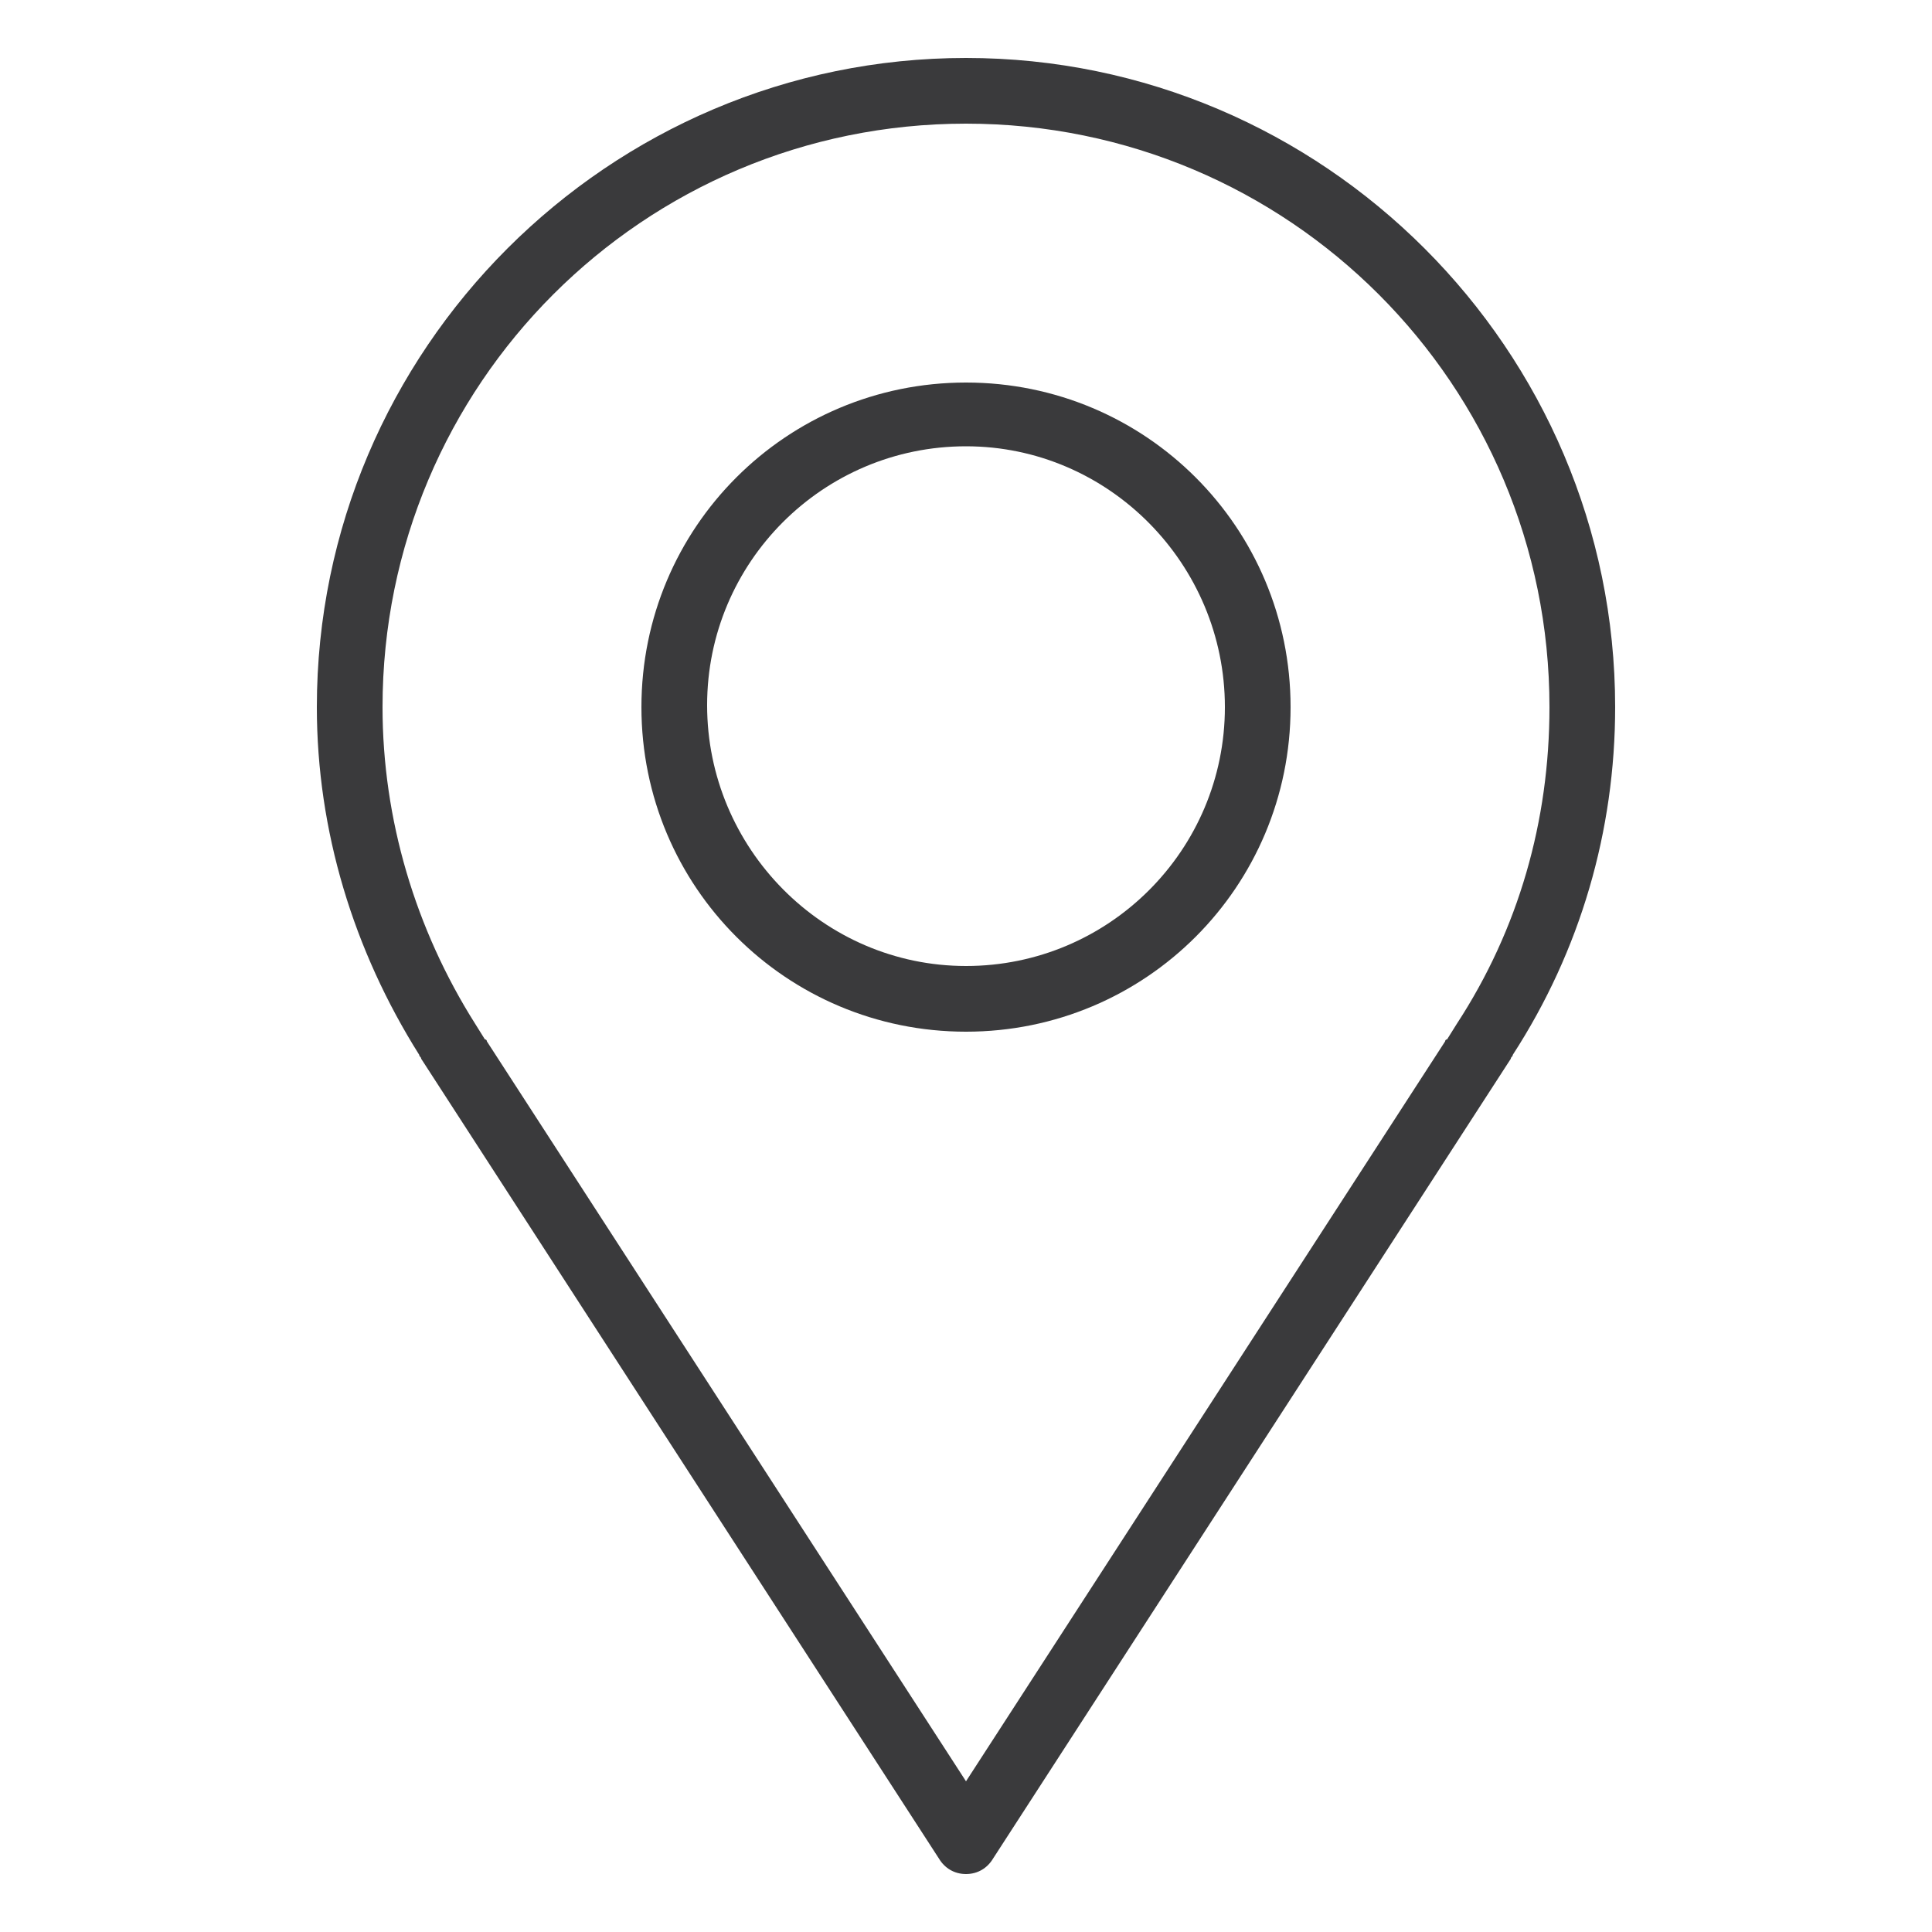 <?xml version="1.0" encoding="utf-8"?>
<!-- Generator: Adobe Illustrator 25.3.1, SVG Export Plug-In . SVG Version: 6.00 Build 0)  -->
<svg version="1.1" id="Layer_1" xmlns="http://www.w3.org/2000/svg" xmlns:xlink="http://www.w3.org/1999/xlink" x="0px" y="0px"
	 viewBox="0 0 100 100" style="enable-background:new 0 0 100 100;" xml:space="preserve">
<style type="text/css">
	.st0{fill:#3A3A3C;}
</style>
<g>
	<g>
		<path class="st0" d="M50,53.4c-9.3,0-16.8-7.5-16.8-16.8S40.7,19.8,50,19.8s16.8,7.5,16.8,16.8S59.3,53.4,50,53.4z M50,23.1
			c-7.4,0-13.4,6-13.4,13.4S42.6,50,50,50s13.4-6,13.4-13.4S57.4,23.1,50,23.1z"/>
	</g>
	<g>
		<path class="st0" d="M50,97c-0.6,0-1.1-0.3-1.4-0.8L21.8,54.8c0-0.1-0.1-0.1-0.1-0.2c-3.4-5.4-5.3-11.6-5.3-18
			C16.4,18.1,31.5,3,50,3s33.6,15.1,33.6,33.6c0,6.4-1.8,12.6-5.3,18c0,0.1-0.1,0.1-0.1,0.2L51.4,96.2C51.1,96.7,50.6,97,50,97z
			 M25.2,53.9L50,92.2l24.8-38.3c0,0,0-0.1,0.1-0.1l0.5-0.8c3.2-4.9,4.8-10.5,4.8-16.4C80.2,19.9,66.7,6.4,50,6.4
			S19.8,19.9,19.8,36.6c0,5.8,1.7,11.5,4.8,16.4l0.5,0.8C25.2,53.8,25.2,53.9,25.2,53.9z"/>
	</g>
</g>
</svg>
